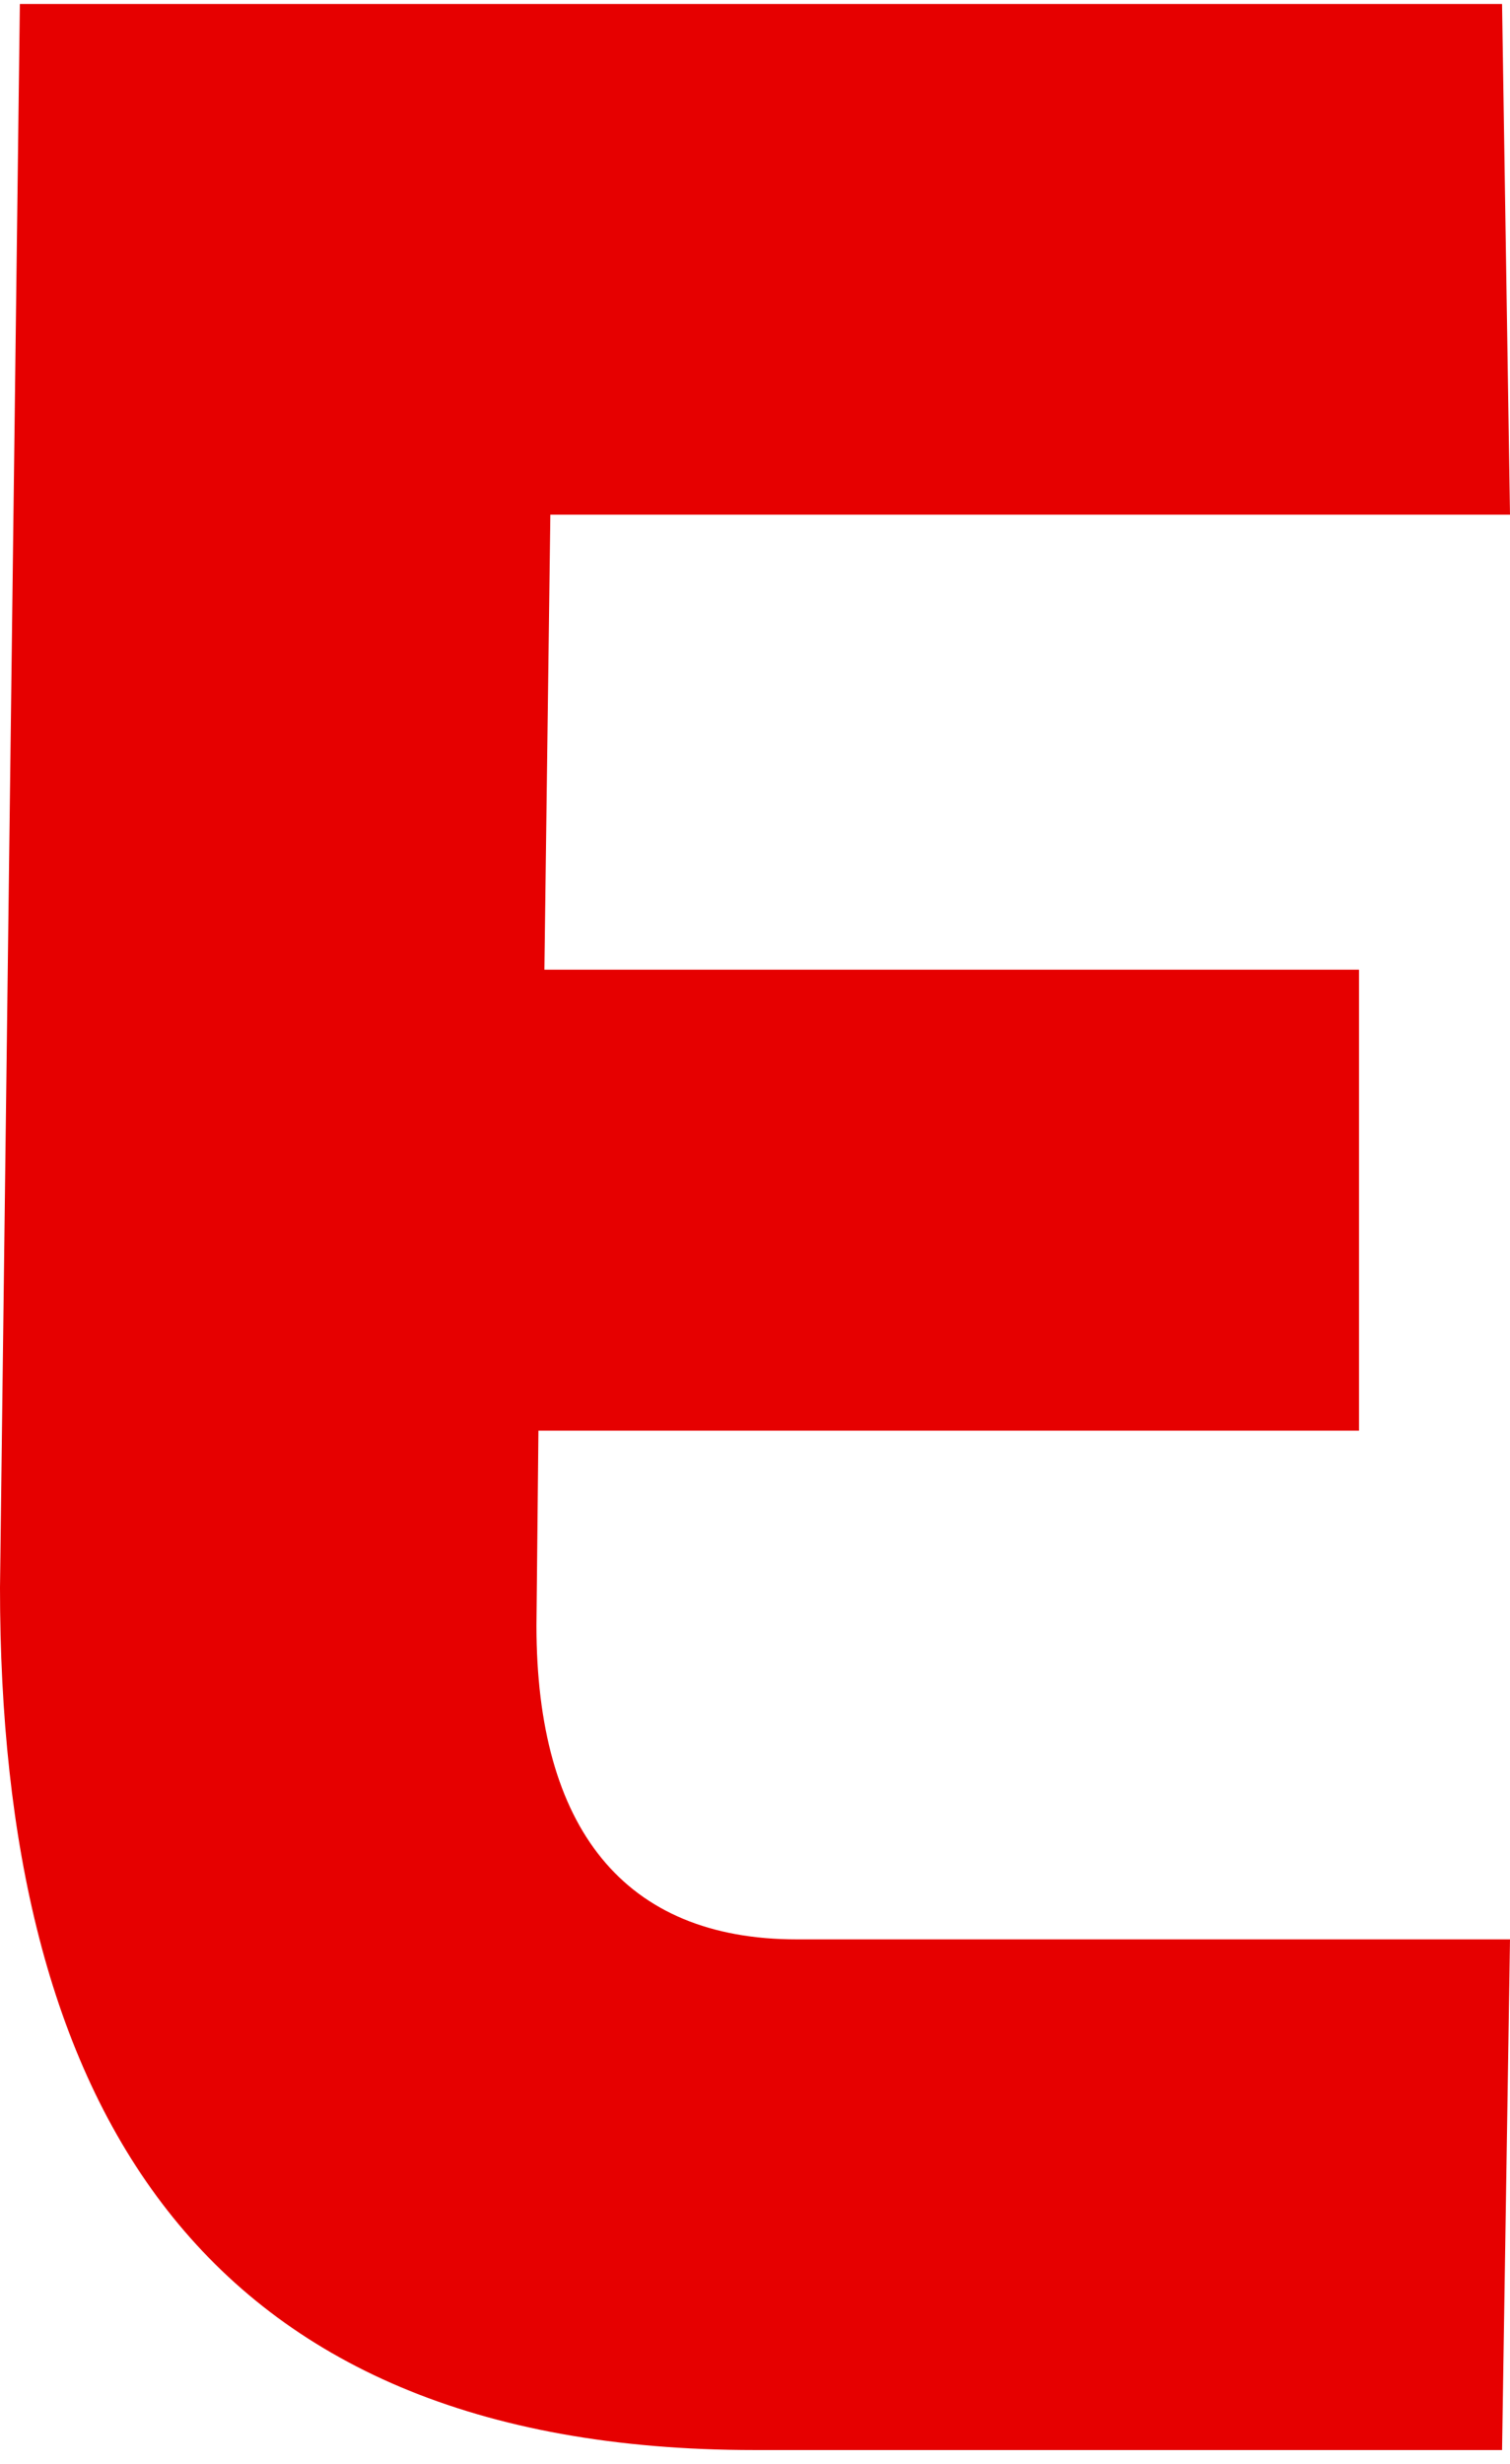 <svg width="76" height="124" viewBox="0 0 76 124" fill="none" xmlns="http://www.w3.org/2000/svg">
<path d="M27 81.8L27.1 72H68.4V48.8H27.4L27.7 25.9H76L75.6 0.2H1L0 79.9C0 105.6 9.8 123.3 38 123.3H75.6L76 97.6H40.1C31.4 97.6 27 92 27 81.8Z" fill="#E60000"/>
</svg>
